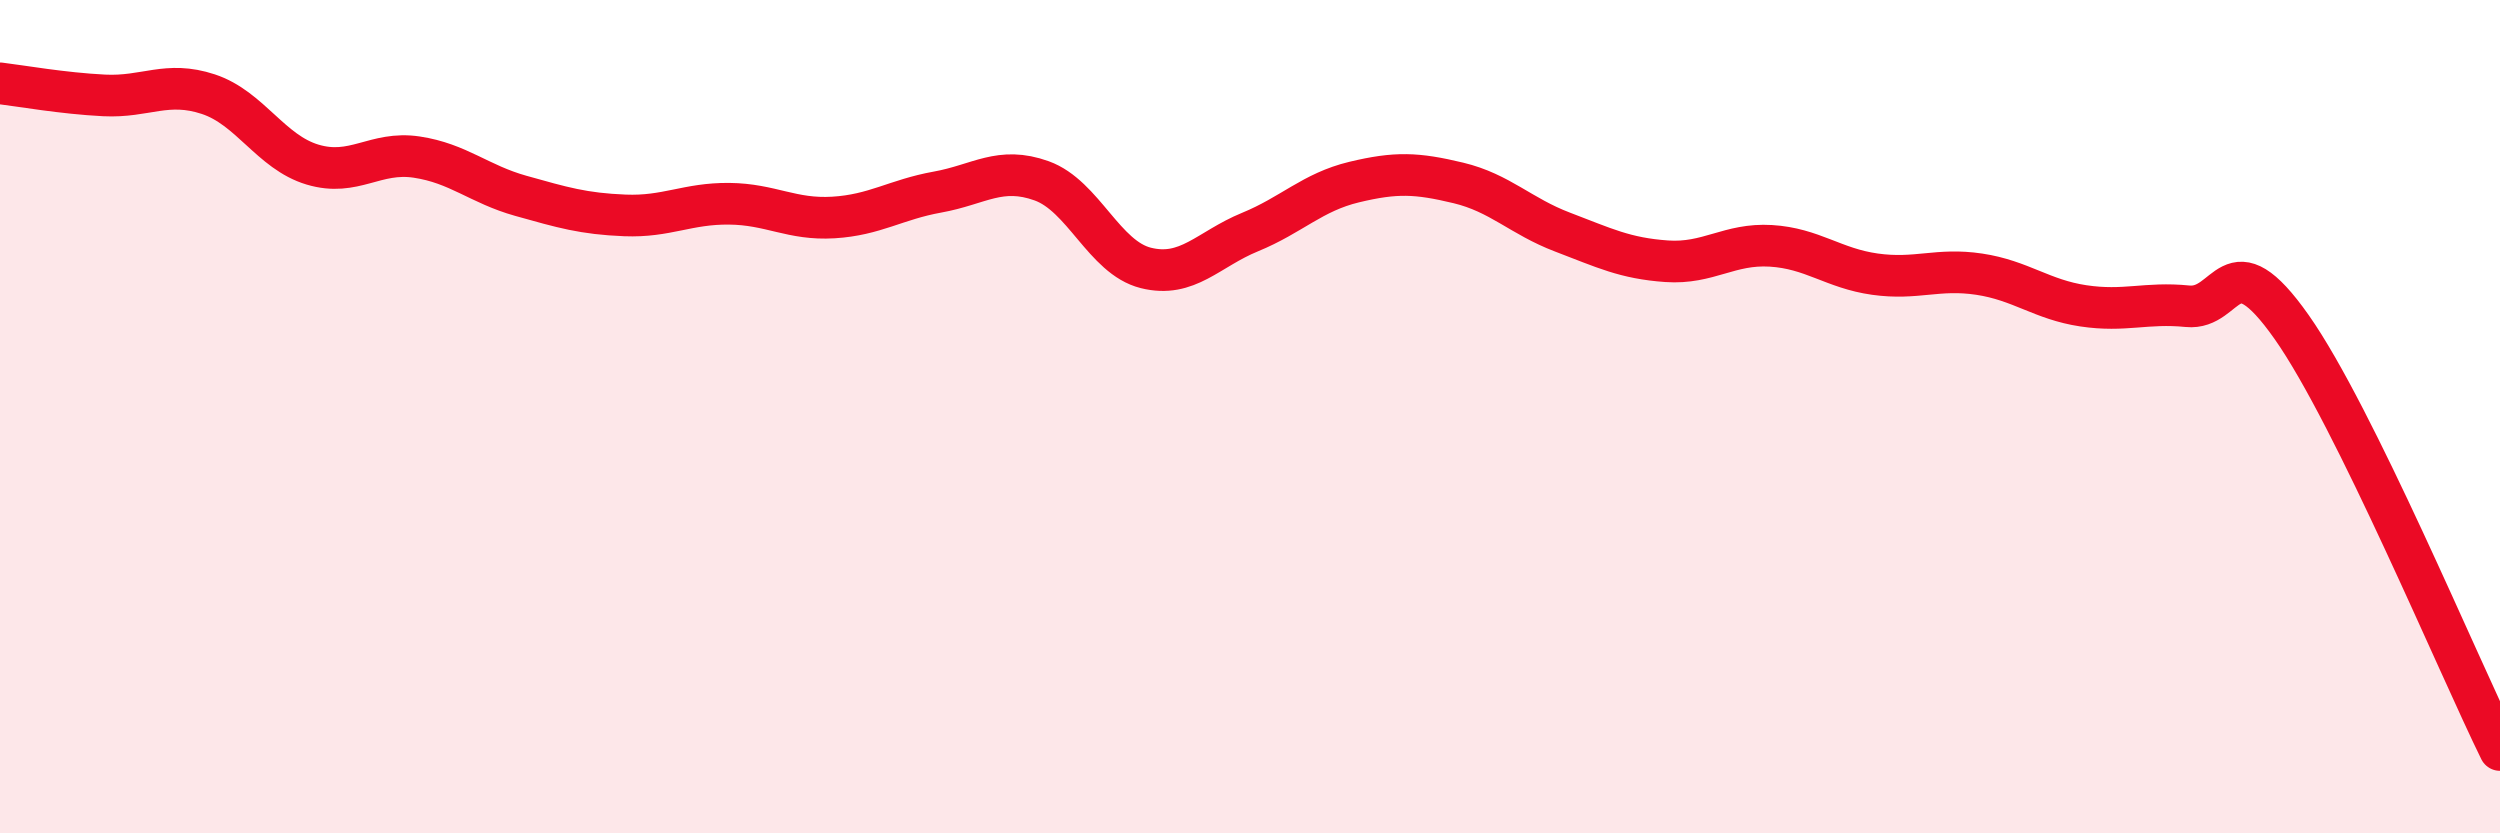 
    <svg width="60" height="20" viewBox="0 0 60 20" xmlns="http://www.w3.org/2000/svg">
      <path
        d="M 0,2 C 0.5,2.06 1.5,2.24 2.5,2.29 C 3.5,2.34 4,1.93 5,2.26 C 6,2.59 6.5,3.65 7.5,3.95 C 8.5,4.25 9,3.62 10,3.77 C 11,3.92 11.5,4.42 12.5,4.7 C 13.5,4.98 14,5.13 15,5.17 C 16,5.21 16.5,4.88 17.5,4.89 C 18.5,4.9 19,5.28 20,5.22 C 21,5.16 21.5,4.79 22.5,4.61 C 23.5,4.43 24,3.98 25,4.34 C 26,4.7 26.5,6.18 27.5,6.43 C 28.5,6.68 29,5.98 30,5.57 C 31,5.16 31.5,4.61 32.5,4.37 C 33.5,4.13 34,4.15 35,4.39 C 36,4.63 36.5,5.19 37.5,5.57 C 38.5,5.95 39,6.2 40,6.27 C 41,6.34 41.5,5.84 42.5,5.9 C 43.5,5.96 44,6.44 45,6.58 C 46,6.72 46.5,6.43 47.5,6.58 C 48.5,6.73 49,7.19 50,7.34 C 51,7.49 51.5,7.25 52.5,7.35 C 53.5,7.45 53.5,5.72 55,7.85 C 56.5,9.98 59,15.97 60,18L60 20L0 20Z"
        fill="#EB0A25"
        opacity="0.1"
        stroke-linecap="round"
        stroke-linejoin="round"
      />
      <path
        d="M 0,2 C 0.5,2.06 1.5,2.24 2.5,2.29 C 3.5,2.34 4,1.93 5,2.26 C 6,2.59 6.5,3.65 7.5,3.95 C 8.5,4.25 9,3.62 10,3.77 C 11,3.92 11.5,4.42 12.5,4.7 C 13.5,4.98 14,5.13 15,5.17 C 16,5.21 16.5,4.88 17.5,4.89 C 18.5,4.9 19,5.28 20,5.22 C 21,5.16 21.5,4.79 22.5,4.61 C 23.5,4.43 24,3.98 25,4.34 C 26,4.7 26.5,6.18 27.5,6.43 C 28.5,6.68 29,5.98 30,5.57 C 31,5.16 31.5,4.61 32.5,4.37 C 33.5,4.13 34,4.15 35,4.39 C 36,4.63 36.5,5.19 37.5,5.57 C 38.5,5.95 39,6.2 40,6.27 C 41,6.34 41.5,5.84 42.5,5.9 C 43.5,5.96 44,6.44 45,6.58 C 46,6.72 46.5,6.43 47.5,6.58 C 48.5,6.73 49,7.19 50,7.34 C 51,7.49 51.5,7.25 52.5,7.35 C 53.5,7.45 53.5,5.72 55,7.85 C 56.5,9.98 59,15.97 60,18"
        stroke="#EB0A25"
        stroke-width="1"
        fill="none"
        stroke-linecap="round"
        stroke-linejoin="round"
      />
    </svg>
  